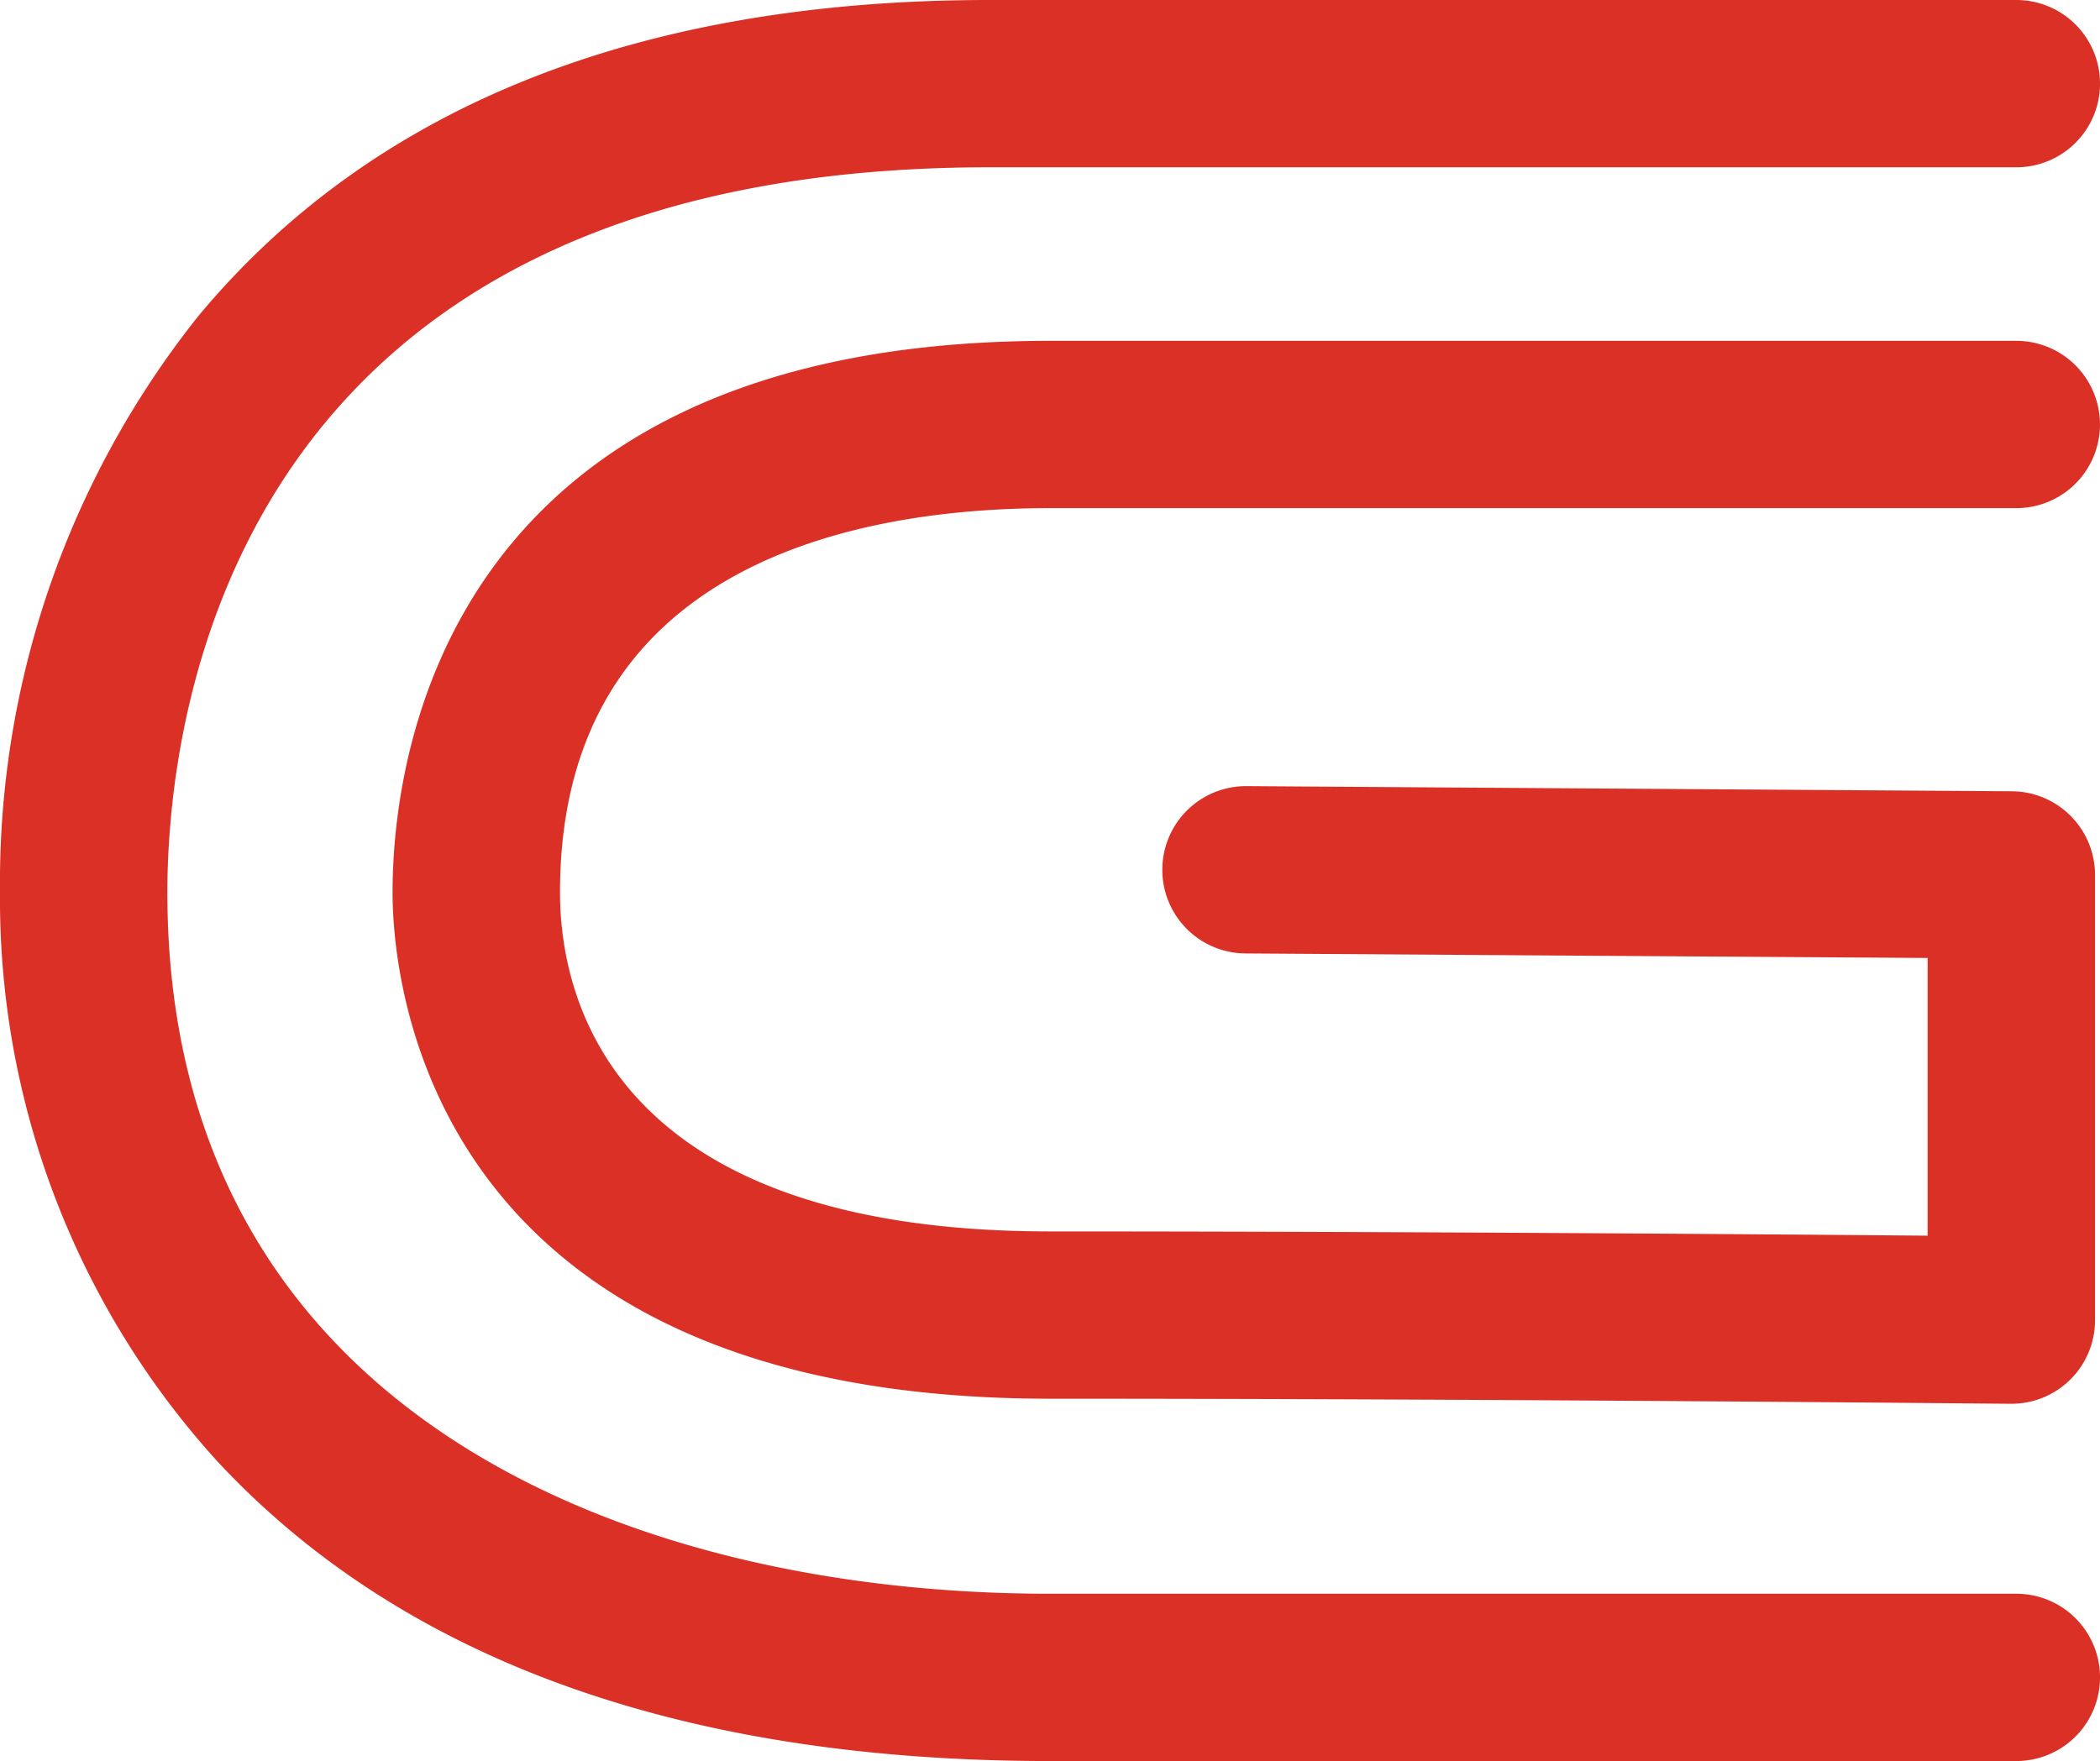 <svg xmlns="http://www.w3.org/2000/svg" xmlns:xlink="http://www.w3.org/1999/xlink" width="60" height="50.329" viewBox="0 0 60 50.329"><defs><style>.a{fill:#da3026;}.b{clip-path:url(#a);}</style><clipPath id="a"><rect class="a" width="60" height="50.329"/></clipPath></defs><g class="b" transform="translate(0 0)"><path class="a" d="M57.61,50.329H30c-10.513,0-18.523-2.889-23.808-8.585A23.89,23.89,0,0,1,0,25.506,25.98,25.98,0,0,1,5.676,9.022C10.656,3.035,18.258,0,28.275,0H57.61a2.39,2.39,0,1,1,0,4.781H28.275c-21.8,0-23.493,15.863-23.493,20.725C4.782,40.283,17.809,45.548,30,45.548H57.61a2.39,2.39,0,1,1,0,4.781" transform="translate(0 0)"/><path class="a" d="M56.182,39.005h-.024c-.145,0-14.661-.145-27.441-.145-17.879,0-18.784-12.054-18.784-14.469,0-3.7,1.355-15.764,18.784-15.764H56.326a2.39,2.39,0,1,1,0,4.781H28.717c-5.23,0-14,1.427-14,10.983,0,2.913,1.365,9.688,14,9.688,9.7,0,20.394.081,25.075.122V26.264l-19.483-.129a2.391,2.391,0,0,1,.016-4.782h.016L56.2,21.5a2.391,2.391,0,0,1,2.375,2.39V36.615a2.388,2.388,0,0,1-2.39,2.39" transform="translate(1.283 1.114)"/></g></svg>